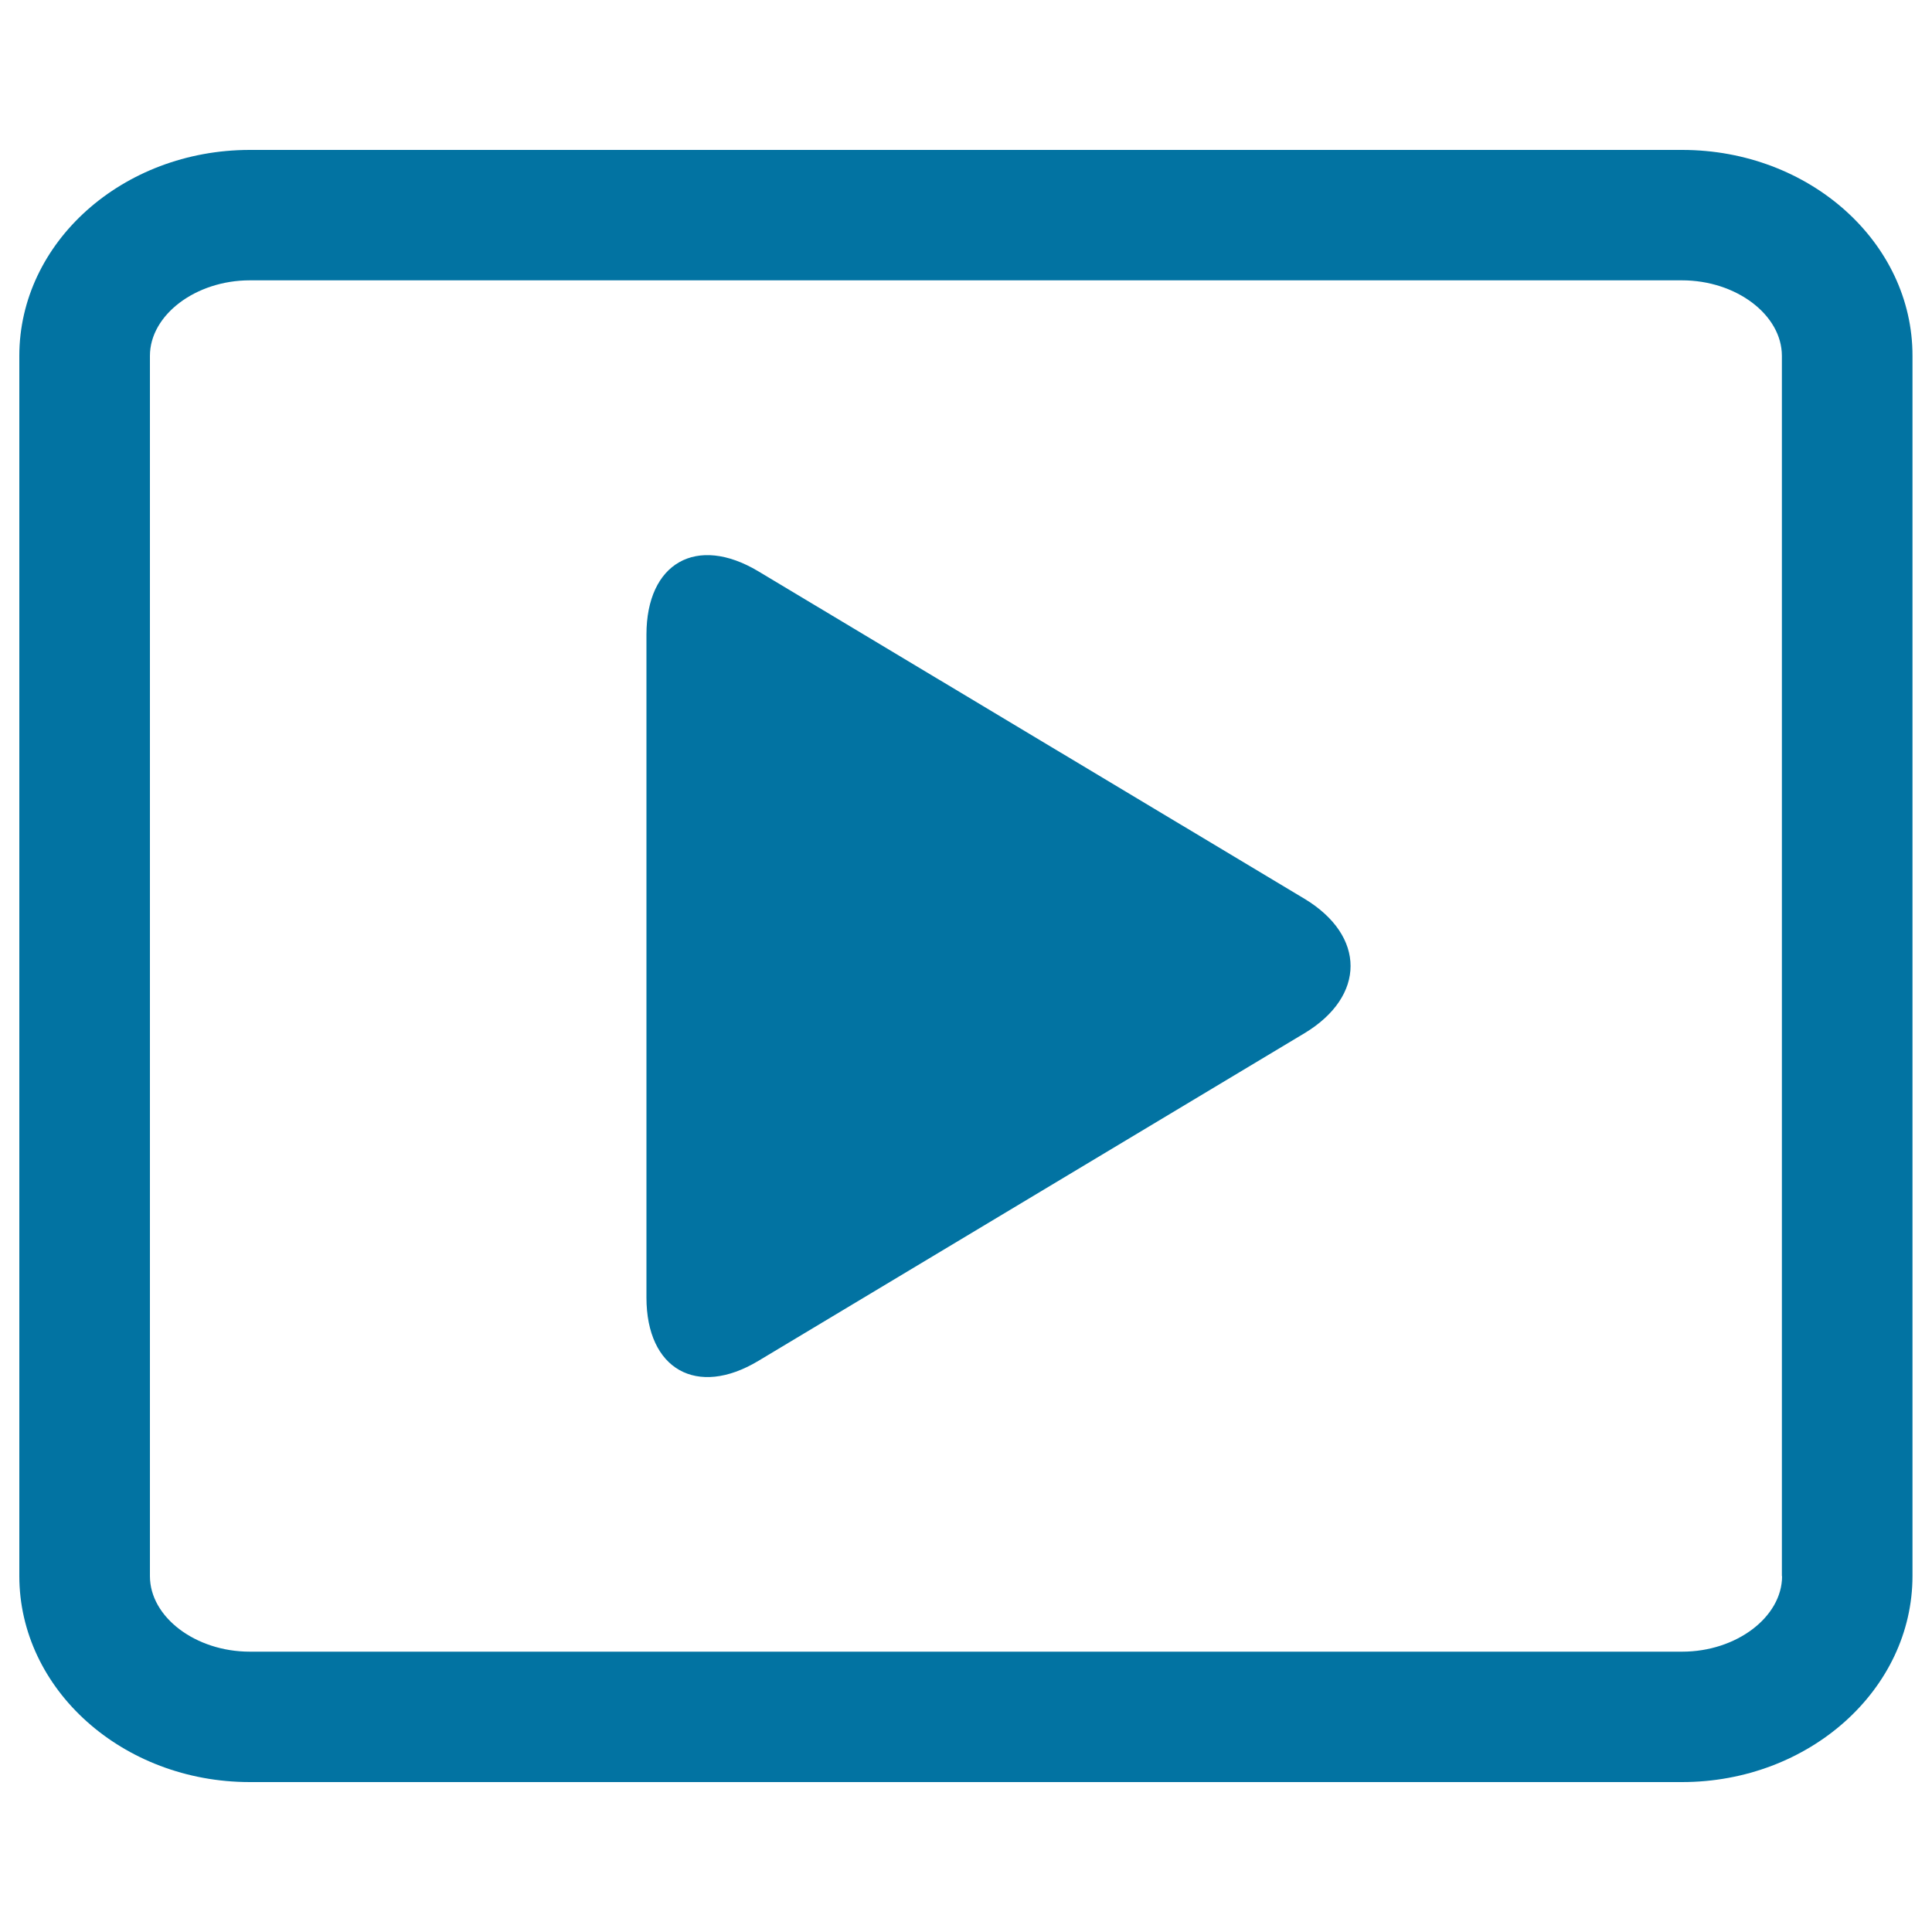 <svg xmlns="http://www.w3.org/2000/svg" viewBox="0 0 1000 1000" style="fill:#0273a2">
<title>Play Multimedia Interface Button SVG icon</title>
<g><g><path d="M675.2,465.2L392.5,295.7c-31.9-19.1-57.9-4.4-57.9,32.8v343.1c0,37.2,26.1,51.9,57.9,32.8l282.7-169.6C707,515.6,707,484.4,675.2,465.2z"/><path d="M870.7,77.6H129.3C63.5,77.6,10,125.4,10,184.2v631.5c0,58.8,53.5,106.7,119.3,106.7h741.3c65.8,0,119.3-47.9,119.3-106.7V184.2C990,125.4,936.5,77.6,870.7,77.6z M922.4,815.8c0,21.2-23.7,39.1-51.7,39.1H129.3c-28.1,0-51.7-17.9-51.7-39.1V184.2c0-21.2,23.7-39.1,51.7-39.1h741.3c28.1,0,51.7,17.9,51.7,39.1V815.8z"/></g></g>
</svg>